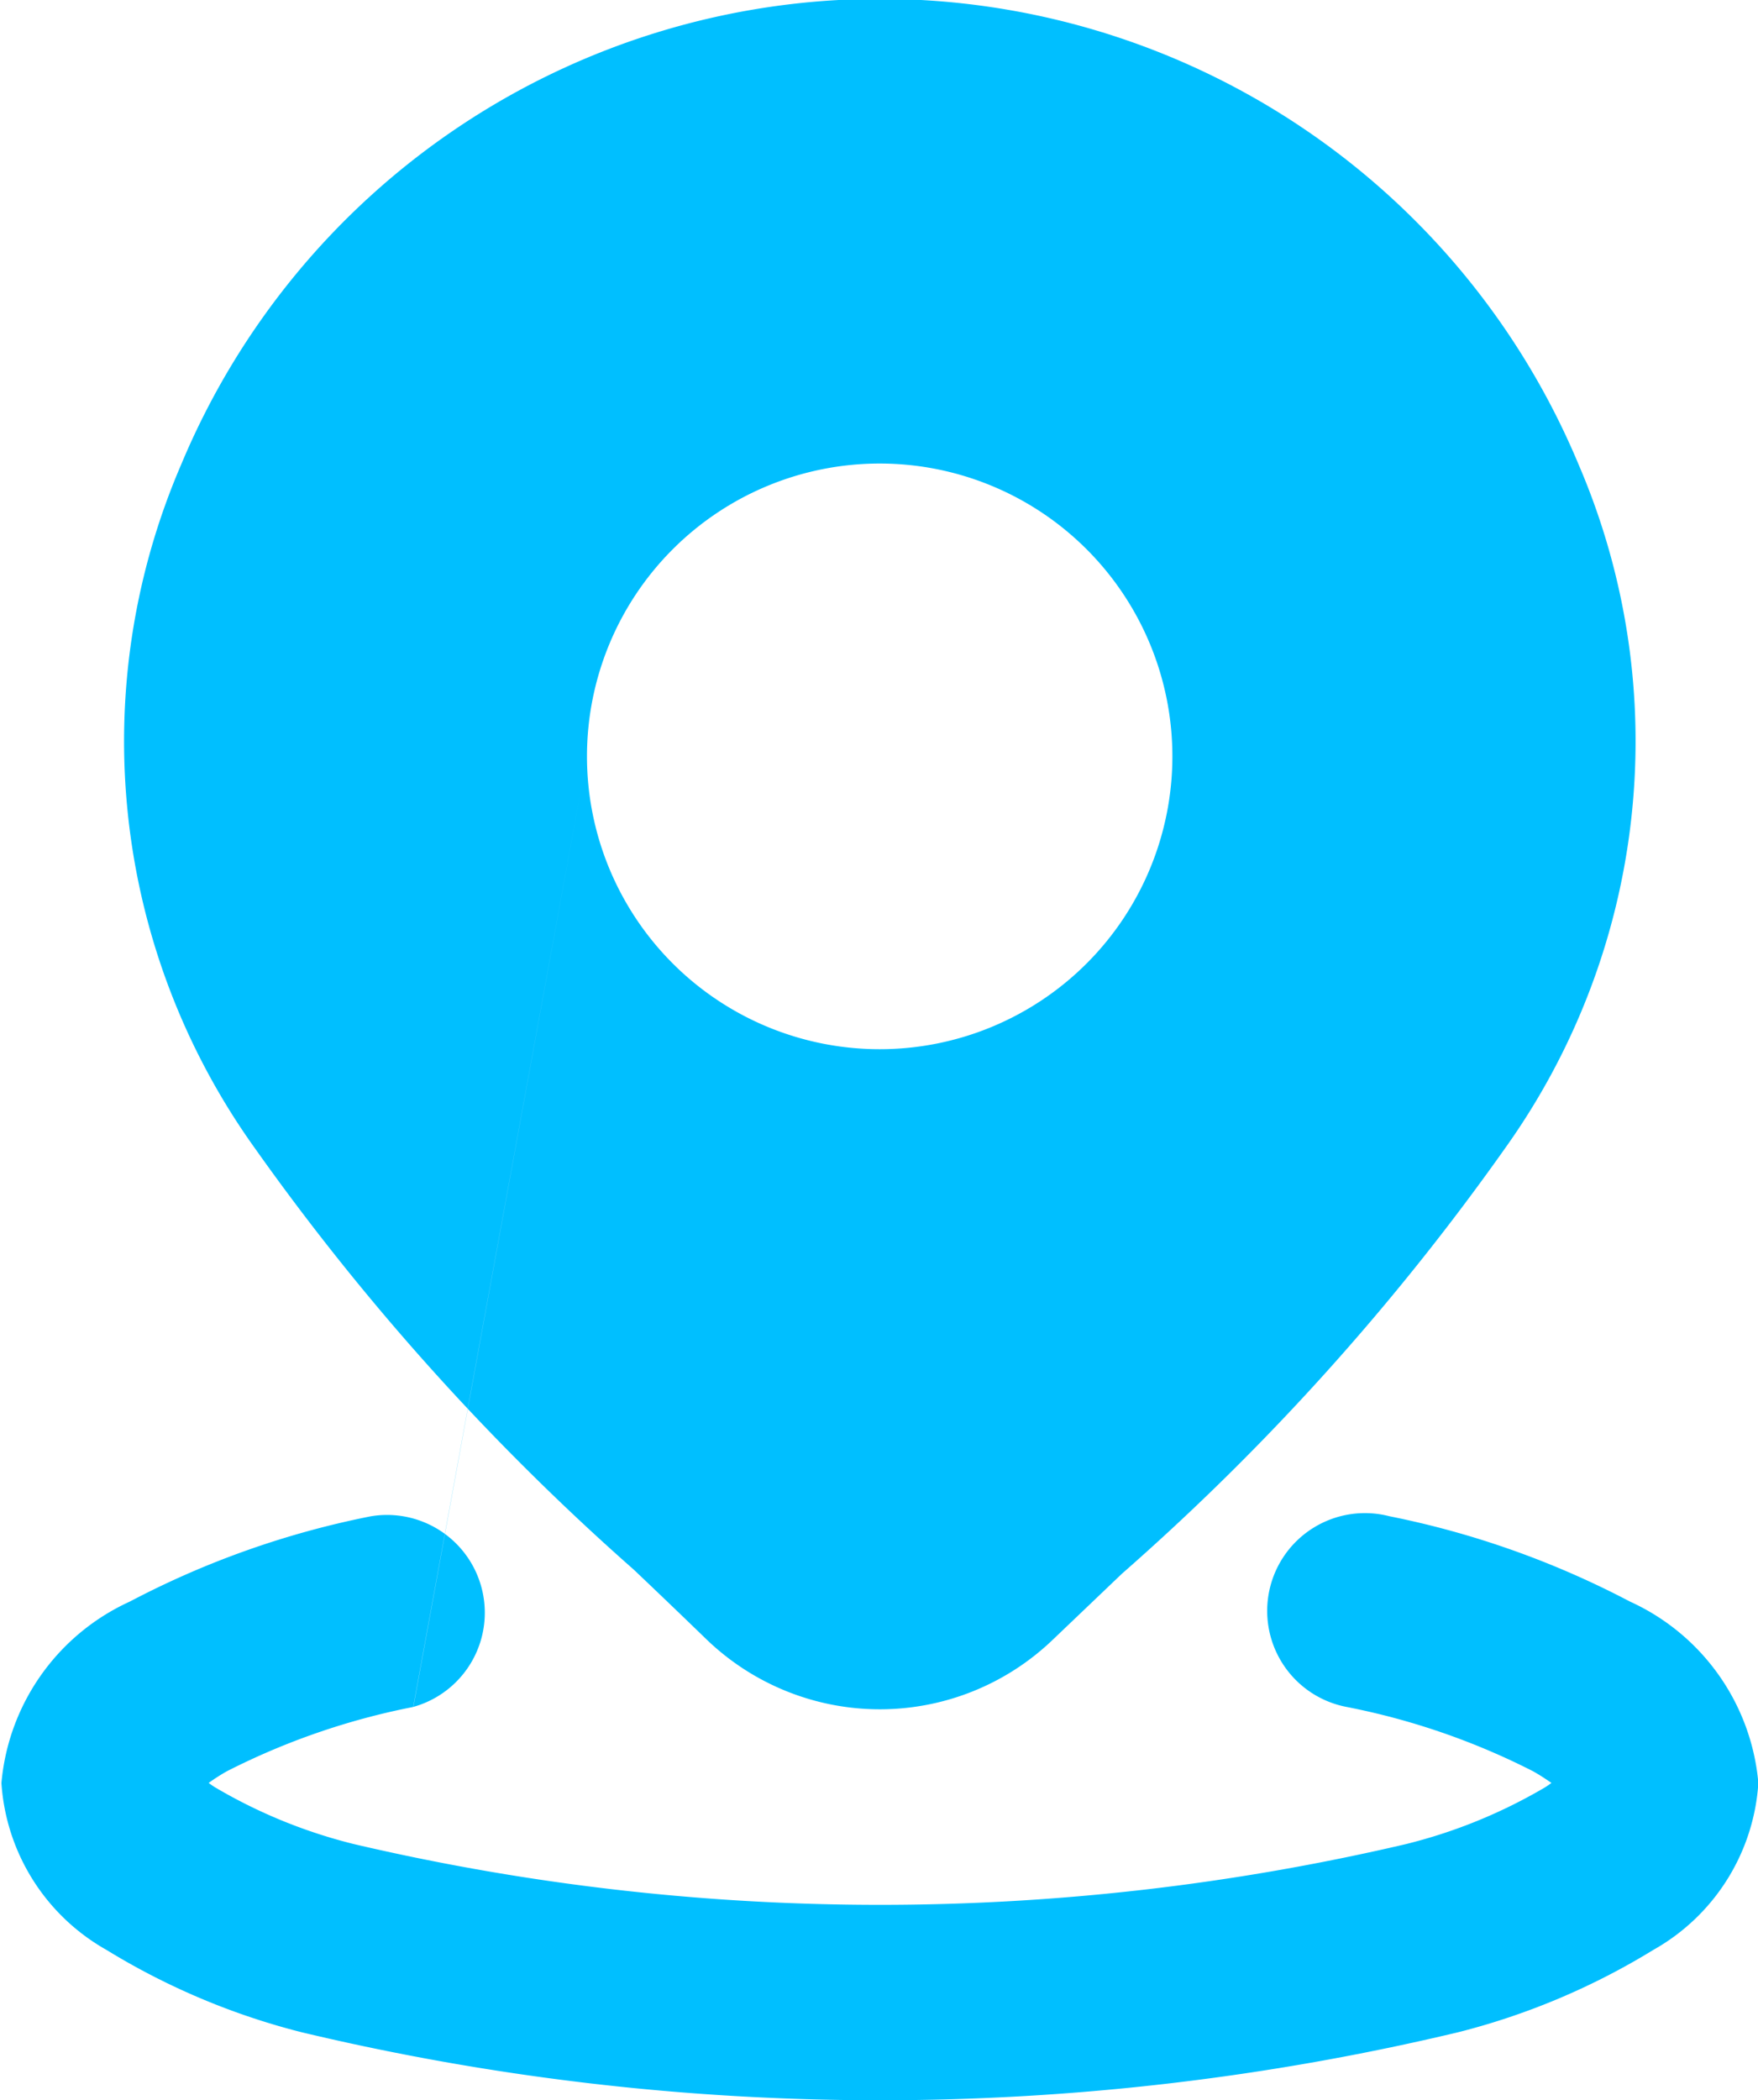 <svg xmlns="http://www.w3.org/2000/svg" width="24.625" height="29.406" viewBox="0 0 24.625 29.406">
  <defs>
    <style>
      .cls-1 {
        fill: #00bfff;
        fill-rule: evenodd;
      }
    </style>
  </defs>
  <path id="形状_8" data-name="形状 8" class="cls-1" d="M868.6,847.1a10.606,10.606,0,0,1,19.576,0,9.8,9.8,0,0,1-1.025,9.563,34.1,34.1,0,0,1-5.374,5.966l-0.96.916a3.5,3.5,0,0,1-4.86,0q-0.505-.489-1.015-0.973l0,0a34.282,34.282,0,0,1-5.312-5.906A9.779,9.779,0,0,1,868.6,847.1h0Zm5.685,4.084a4.1,4.1,0,1,0,4.1-4.1,4.1,4.1,0,0,0-4.1,4.1h0Zm0,0-2.434,13.309a1.369,1.369,0,0,0-.6-2.668,12.427,12.427,0,0,0-3.368,1.192,3.092,3.092,0,0,0-1.8,2.541,2.9,2.9,0,0,0,1.47,2.336,9.842,9.842,0,0,0,2.732,1.153,34.925,34.925,0,0,0,16.206,0,9.842,9.842,0,0,0,2.732-1.153,2.893,2.893,0,0,0,1.47-2.336,3.088,3.088,0,0,0-1.8-2.541,12.493,12.493,0,0,0-3.368-1.194,1.369,1.369,0,1,0-.6,2.67,9.933,9.933,0,0,1,2.611.9c0.109,0.061.193,0.119,0.259,0.164-0.027.02-.055,0.039-0.082,0.057a7.289,7.289,0,0,1-1.959.8,32.333,32.333,0,0,1-14.73,0,7.246,7.246,0,0,1-1.956-.8c-0.028-.018-0.055-0.037-0.082-0.057a2.682,2.682,0,0,1,.256-0.164,9.947,9.947,0,0,1,2.611-.9h0Zm0,0" transform="translate(-866.063 -840.594)"/>
</svg>
